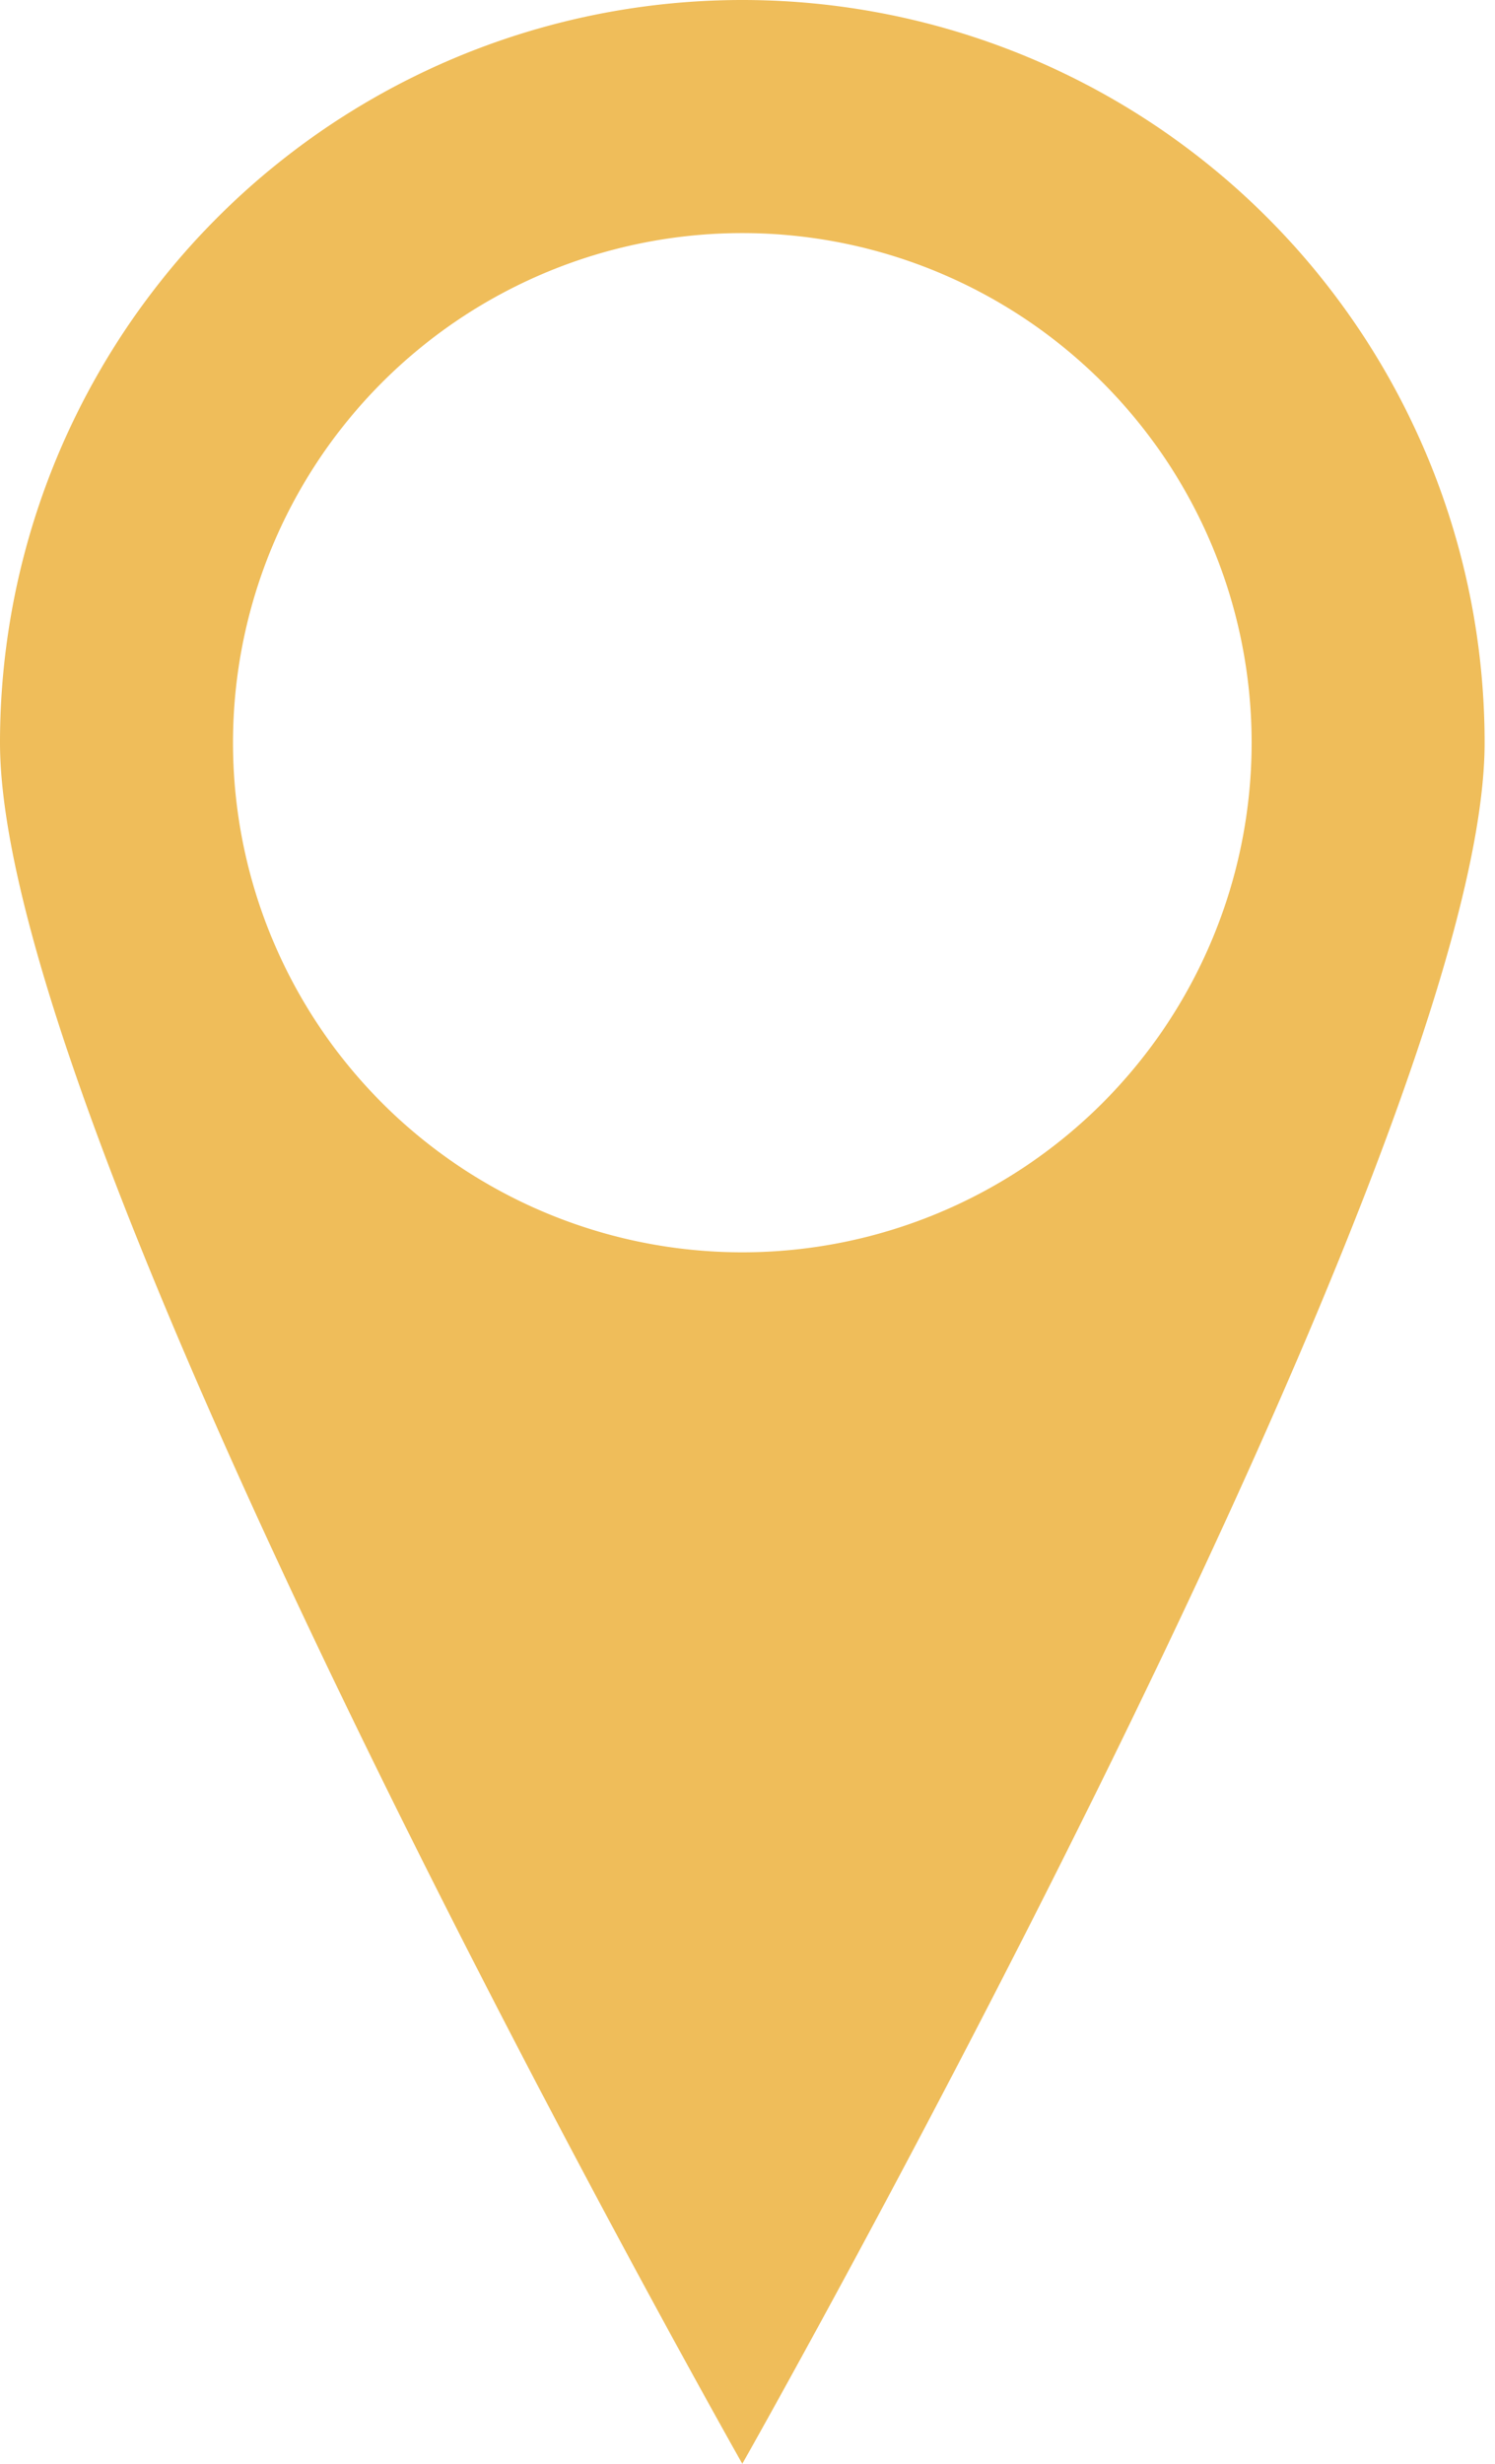 <svg xmlns="http://www.w3.org/2000/svg" fill-rule="evenodd" stroke-linejoin="round" stroke-miterlimit="2" clip-rule="evenodd" width="17" height="28" viewBox="0 0 17 28">
  <path fill="#efbd5a" fill-rule="nonzero" d="M8.441 14.232a5.791 5.791 0 110-11.583 5.791 5.791 0 010 11.583M8.441 0A8.44 8.44 0 000 8.441C0 13.104 8.441 28 8.441 28s8.441-14.896 8.441-19.559A8.44 8.44 0 008.441 0"/>
</svg>
